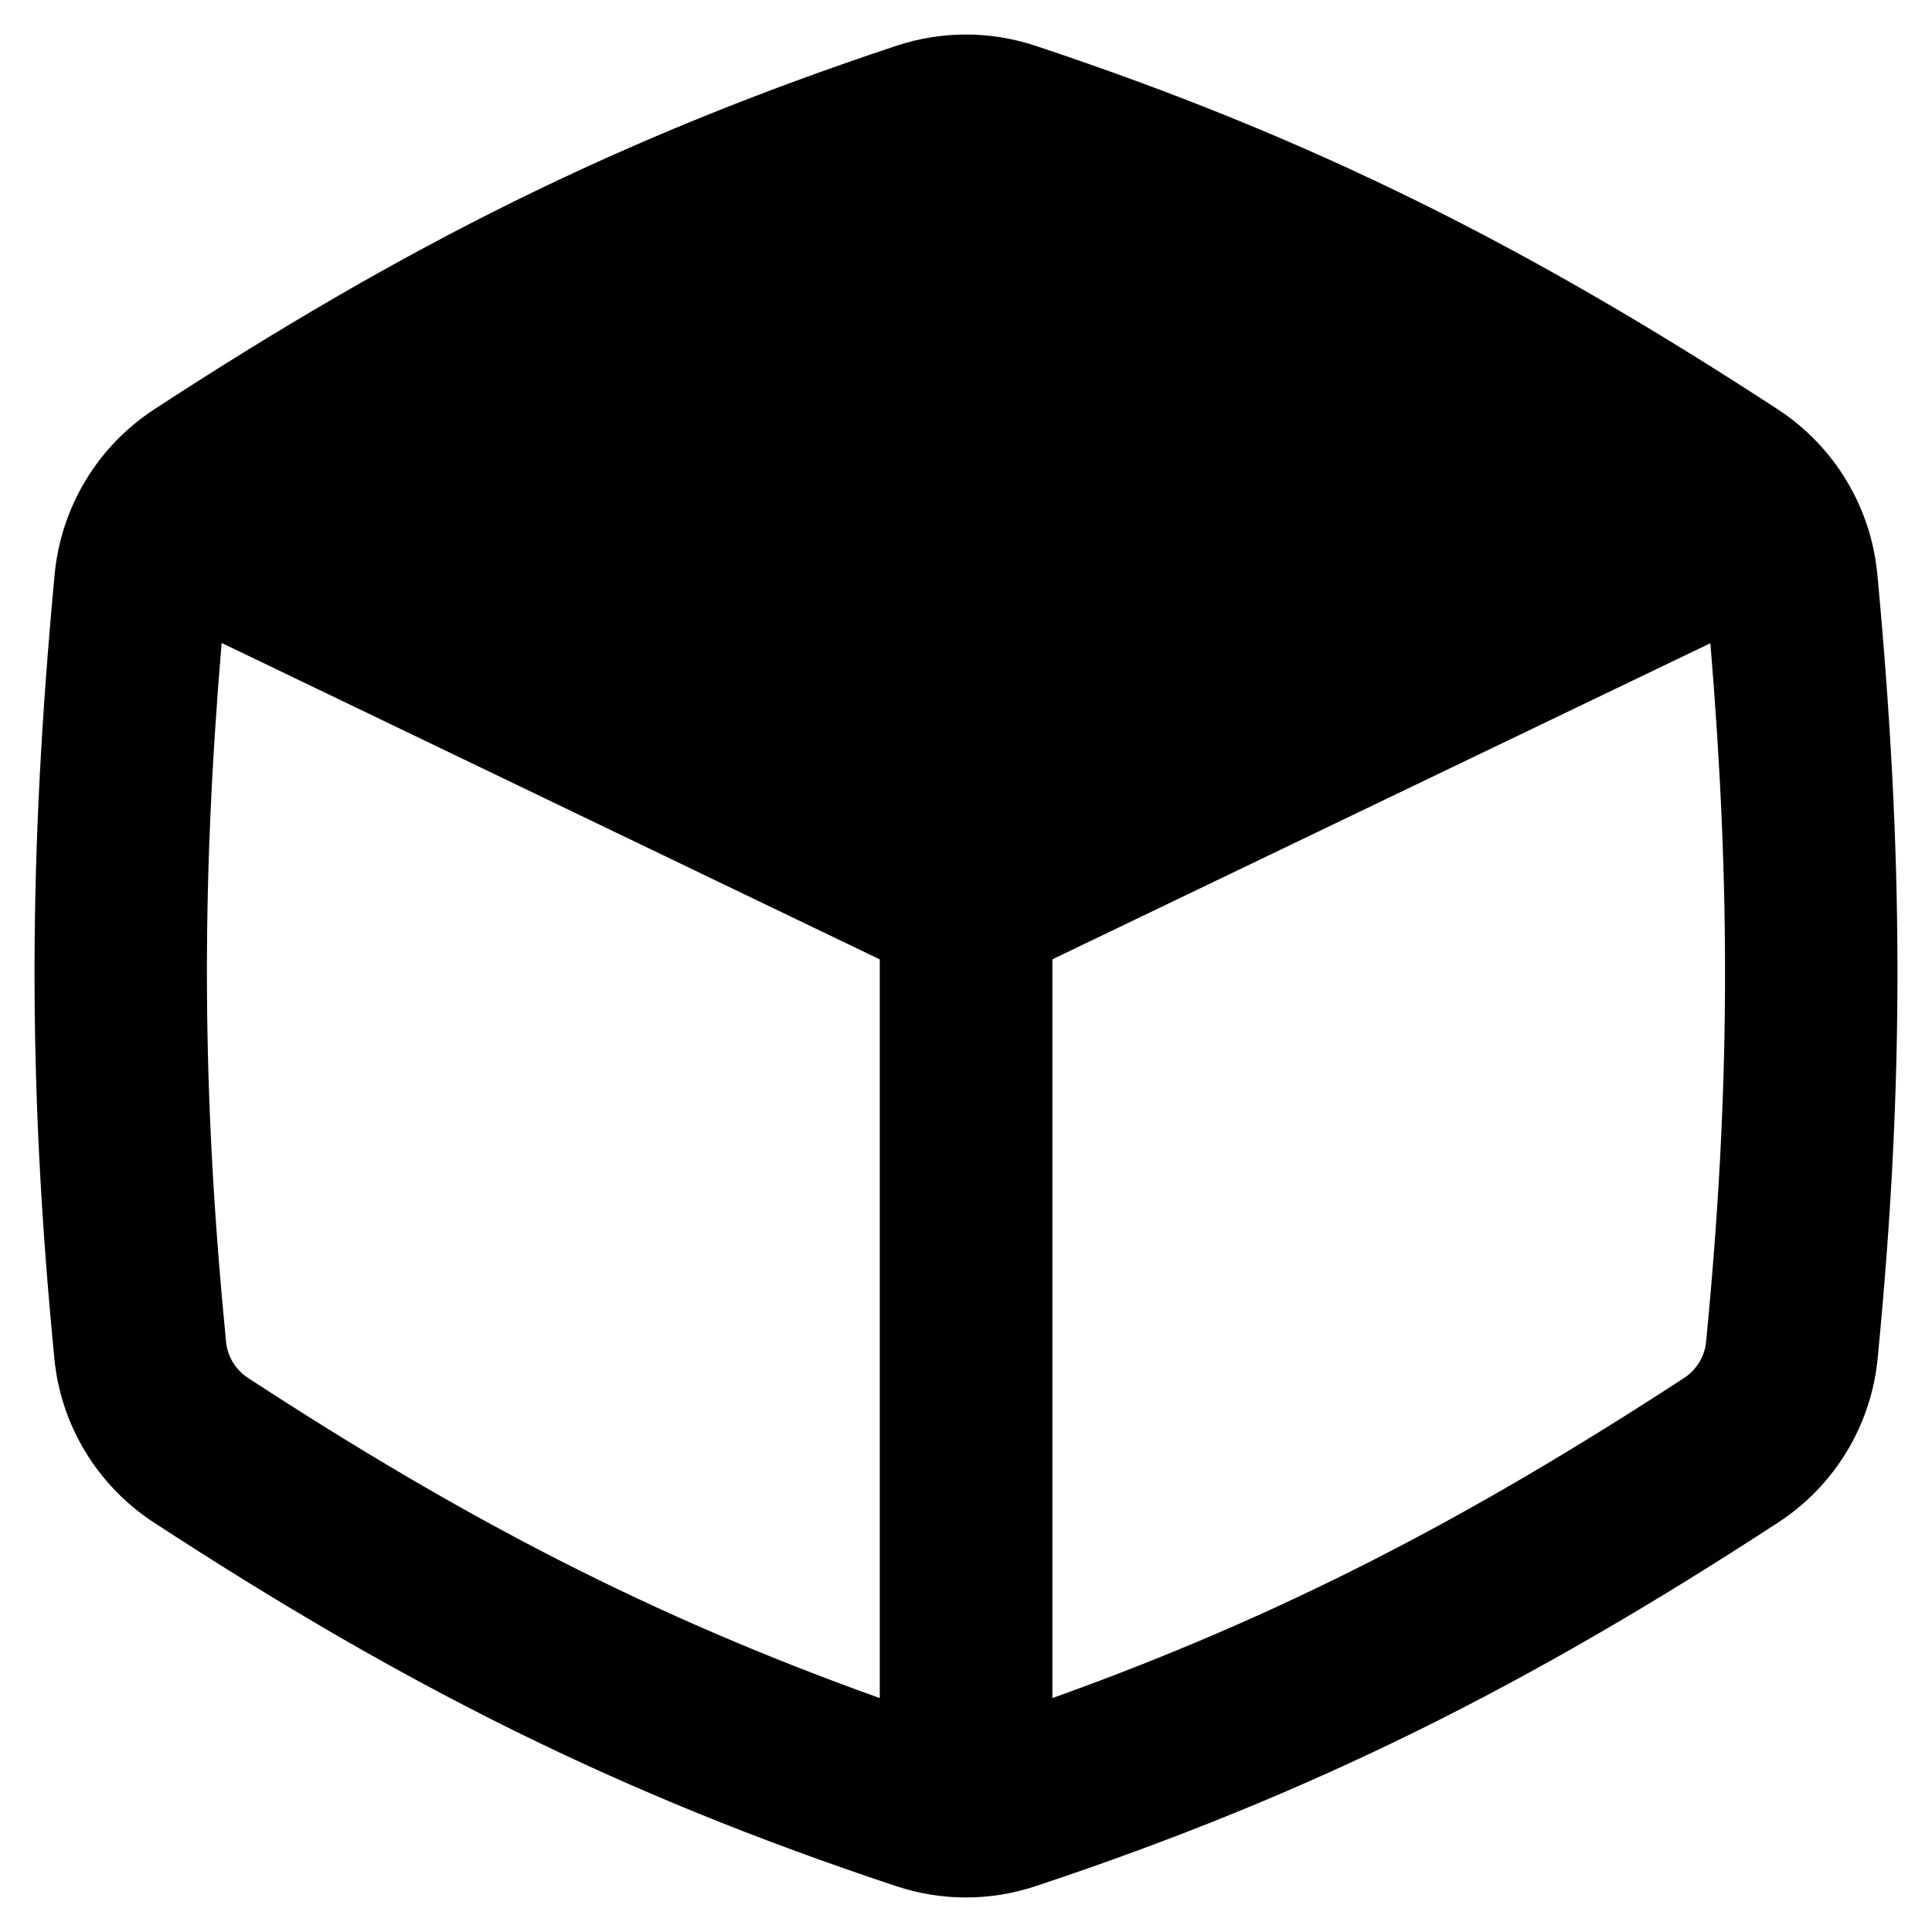 <svg xmlns="http://www.w3.org/2000/svg" fill="none" viewBox="0 0 14 14" id="Cube--Streamline-Flex-Remix">
  <desc>
    Cube Streamline Icon: https://streamlinehq.com
  </desc>
  <g id="cube">
    <path id="Union" fill="#000000" fill-rule="evenodd" d="m7.625 6.952 4.769 -2.291c0.148 1.773 0.145 3.258 -0.031 5.062 -0.01 0.106 -0.069 0.203 -0.159 0.262 -1.571 1.024 -2.923 1.727 -4.578 2.32V6.952Zm-1.25 0L1.606 4.659c-0.149 1.774 -0.145 3.259 0.032 5.064 0.01 0.106 0.069 0.203 0.159 0.262C3.368 11.01 4.719 11.712 6.375 12.305V6.952ZM7.504 0.332c-0.327 -0.109 -0.682 -0.109 -1.009 0C4.483 1 2.923 1.788 1.118 2.966c-0.411 0.268 -0.676 0.709 -0.722 1.196C0.207 6.181 0.197 7.827 0.394 9.845c0.047 0.485 0.313 0.921 0.72 1.187 1.807 1.179 3.367 1.968 5.381 2.636 0.327 0.109 0.682 0.109 1.009 0 2.014 -0.669 3.575 -1.458 5.382 -2.636 0.408 -0.266 0.673 -0.703 0.72 -1.187 0.197 -2.018 0.187 -3.664 -0.002 -5.683 -0.046 -0.487 -0.311 -0.928 -0.722 -1.196C11.076 1.788 9.516 1 7.504 0.332Z" clip-rule="evenodd" stroke-width="1"></path>
  </g>
</svg>